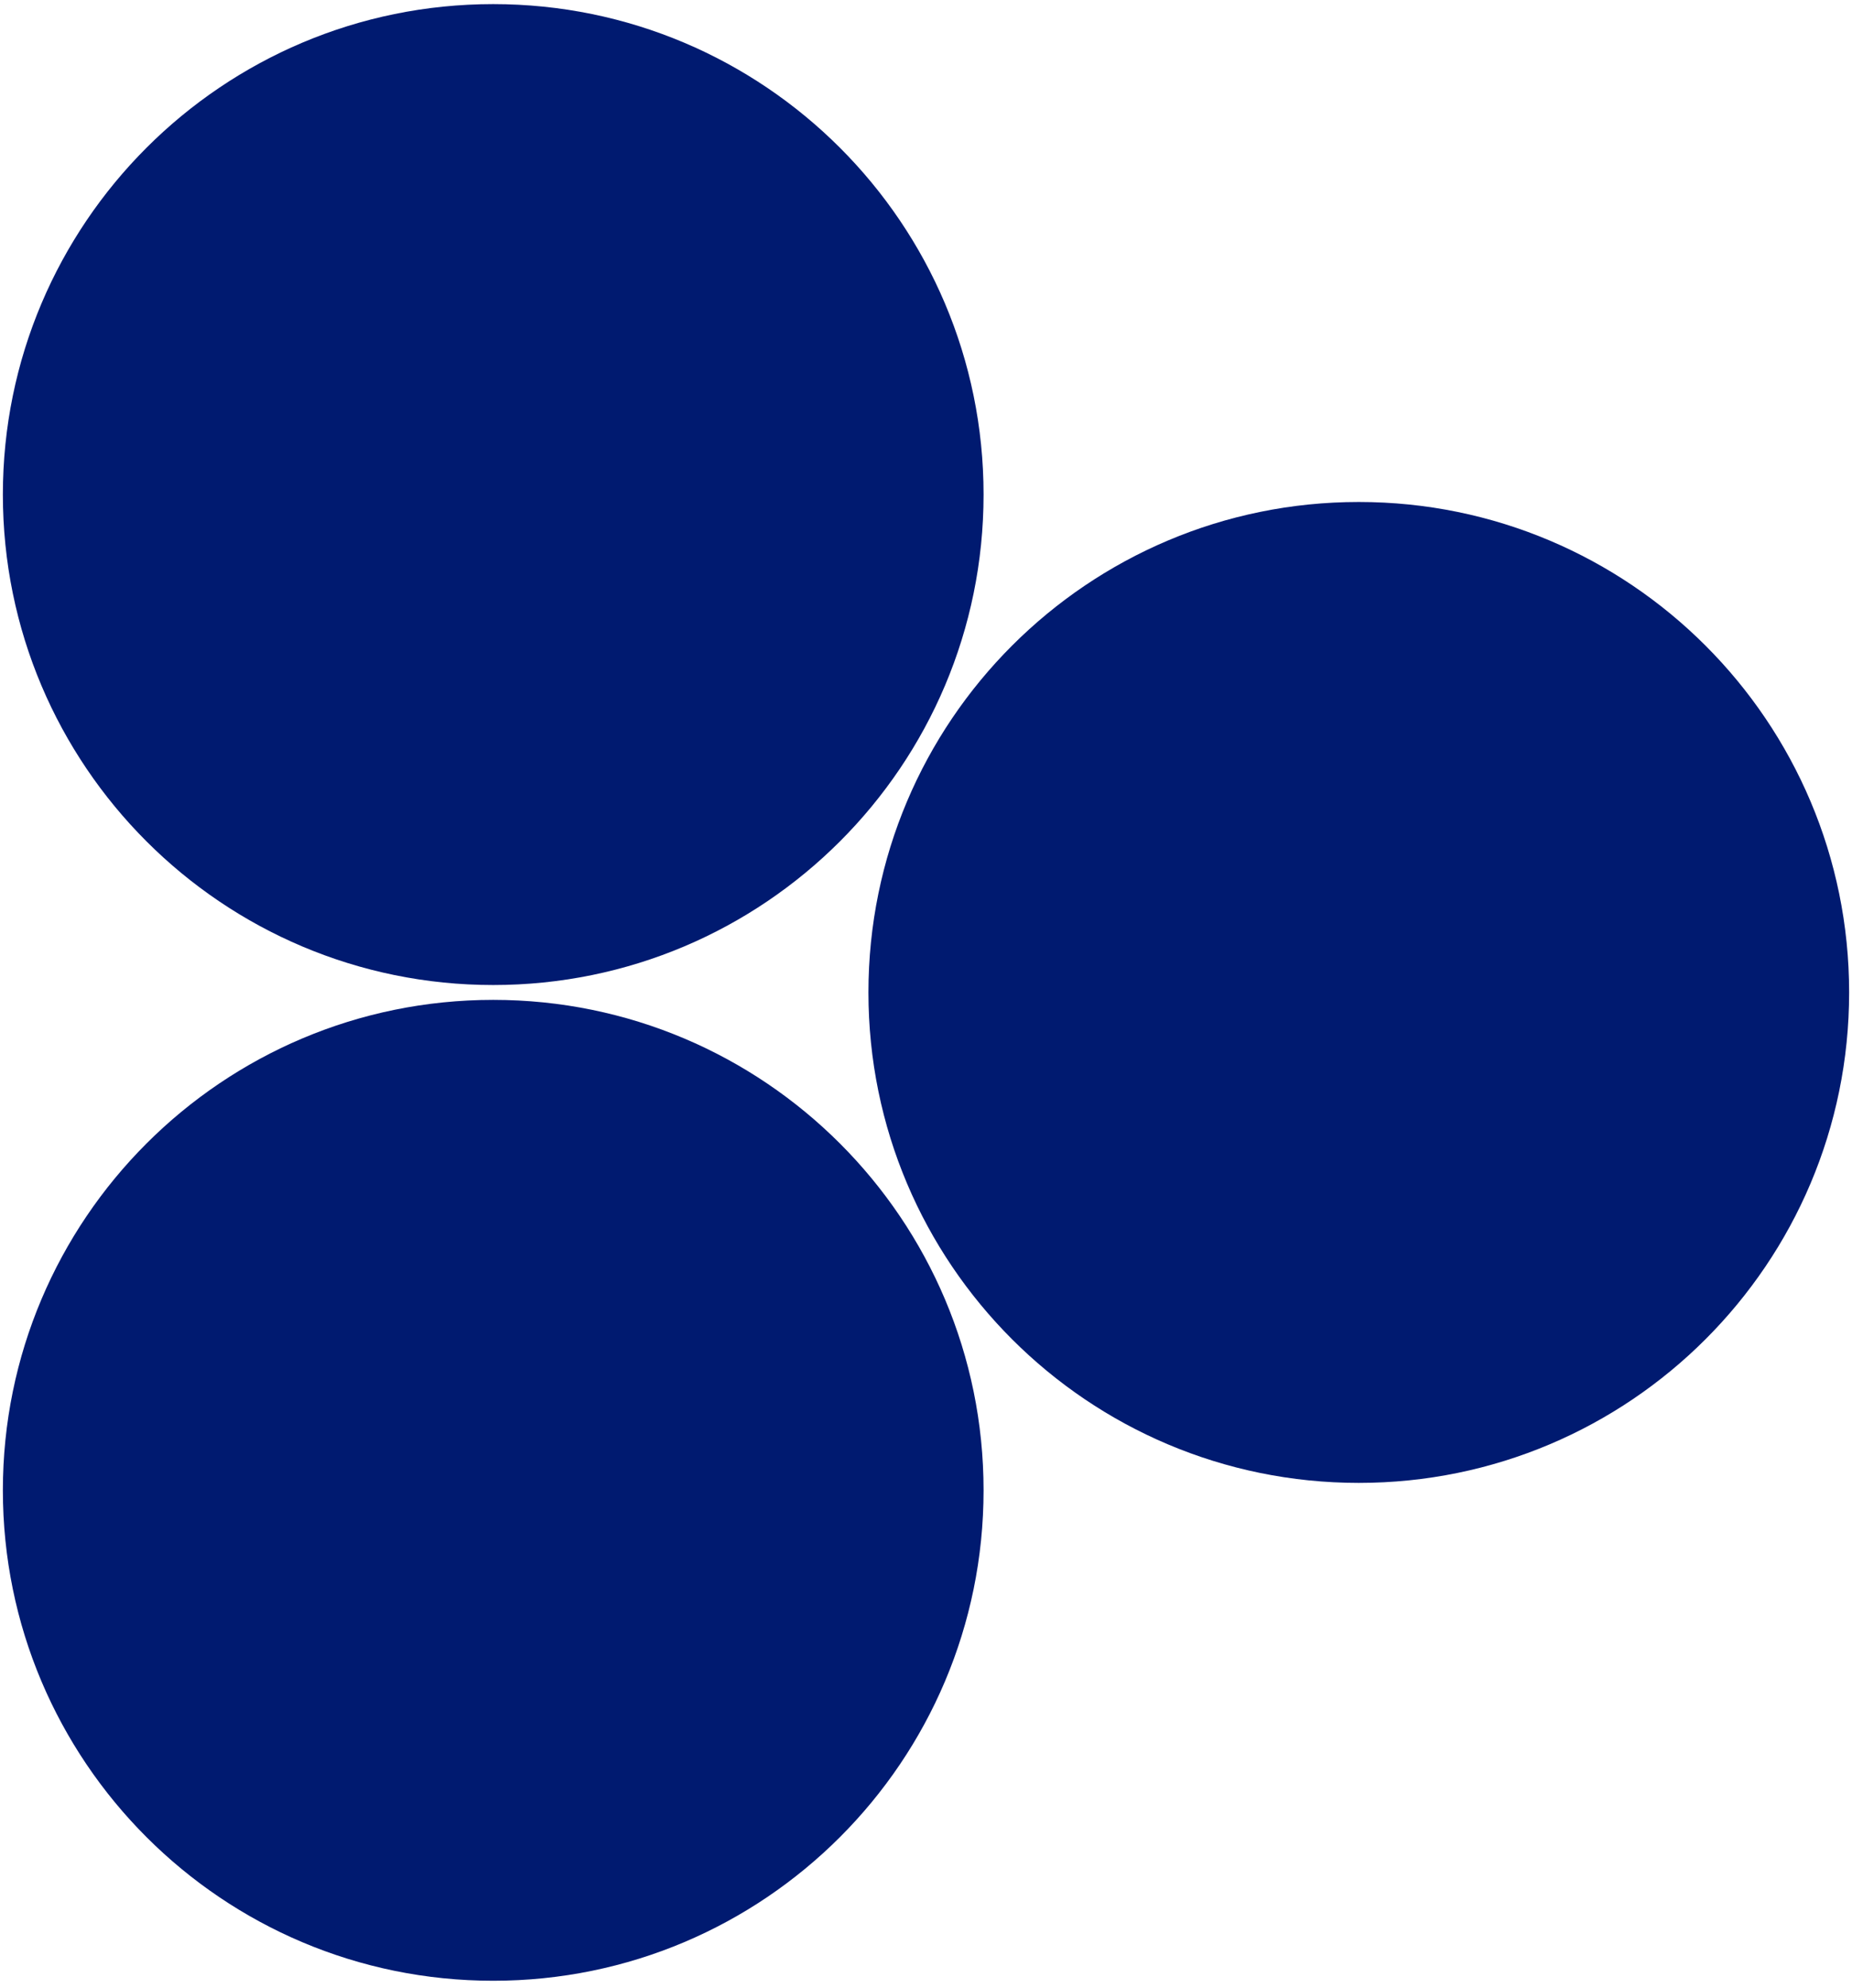 <svg width="82" height="88" viewBox="0 0 82 88" fill="none" xmlns="http://www.w3.org/2000/svg">
<g clip-path="url(#clip0_388_26)">
<path d="M60.162 65.643C48.171 65.643 38.451 55.923 38.451 43.932C38.451 31.942 48.171 22.221 60.162 22.221C72.153 22.221 81.873 31.942 81.873 43.932C81.873 55.923 72.153 65.643 60.162 65.643Z" fill="#001A70"/>
<path d="M21.838 87.682C9.848 87.682 0.127 77.962 0.127 65.971C0.127 53.981 9.848 44.261 21.838 44.261C33.829 44.261 43.549 53.981 43.549 65.971C43.549 77.962 33.829 87.682 21.838 87.682Z" fill="#001A70"/>
<path d="M21.838 43.604C9.848 43.604 0.127 33.884 0.127 21.893C0.127 9.903 9.848 0.182 21.838 0.182C33.829 0.182 43.549 9.903 43.549 21.893C43.549 33.884 33.829 43.604 21.838 43.604Z" fill="#001A70"/>
</g>
<defs>
<clipPath id="clip0_388_26">
<rect width="81.746" height="87.493" fill="white" transform="matrix(-1 -8.74228e-08 -8.74228e-08 1 81.873 0.182)"/>
</clipPath>
</defs>
</svg>
